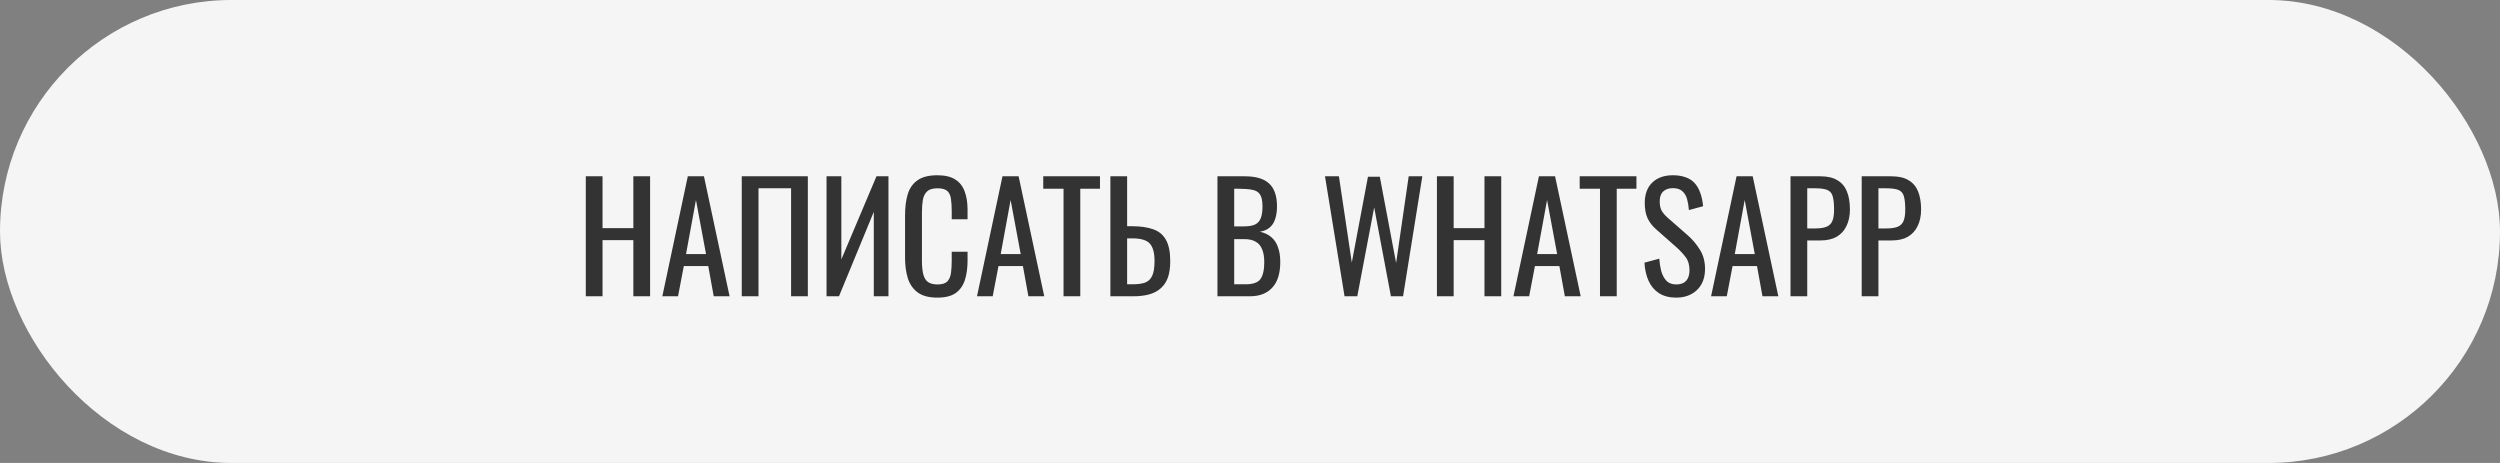 <?xml version="1.0" encoding="UTF-8"?> <svg xmlns="http://www.w3.org/2000/svg" width="270" height="50" viewBox="0 0 270 50" fill="none"><rect x="0" y="0" width="270" height="50" fill="#808080" stroke="none"/><rect width="270" height="50" rx="25" fill="#F5F5F5"></rect><path d="M63.266 32V19.04H65.074V24.64H68.402V19.04H70.21V32H68.402V25.936H65.074V32H63.266ZM71.531 32L74.283 19.04H76.027L78.795 32H77.083L76.491 28.736H73.851L73.227 32H71.531ZM74.091 27.44H76.251L75.163 21.6L74.091 27.44ZM80.11 32V19.04H87.246V32H85.438V20.336H81.918V32H80.11ZM89.266 32V19.04H90.866V28.016L94.658 19.04H95.954V32H94.37V22.88L90.61 32H89.266ZM101.233 32.144C100.315 32.144 99.601 31.952 99.089 31.568C98.587 31.184 98.235 30.667 98.033 30.016C97.841 29.365 97.745 28.64 97.745 27.84V23.264C97.745 22.389 97.841 21.627 98.033 20.976C98.235 20.325 98.587 19.824 99.089 19.472C99.601 19.109 100.315 18.928 101.233 18.928C102.043 18.928 102.683 19.077 103.153 19.376C103.633 19.675 103.974 20.101 104.177 20.656C104.39 21.211 104.497 21.877 104.497 22.656V23.68H102.785V22.768C102.785 22.288 102.758 21.867 102.705 21.504C102.662 21.131 102.534 20.843 102.321 20.64C102.107 20.437 101.75 20.336 101.249 20.336C100.737 20.336 100.363 20.448 100.129 20.672C99.894 20.885 99.739 21.195 99.665 21.6C99.601 21.995 99.569 22.459 99.569 22.992V28.128C99.569 28.779 99.622 29.296 99.729 29.68C99.835 30.053 100.011 30.32 100.257 30.48C100.502 30.64 100.833 30.72 101.249 30.72C101.739 30.72 102.091 30.613 102.305 30.4C102.518 30.176 102.651 29.872 102.705 29.488C102.758 29.104 102.785 28.656 102.785 28.144V27.184H104.497V28.144C104.497 28.933 104.401 29.632 104.209 30.24C104.017 30.837 103.686 31.307 103.217 31.648C102.747 31.979 102.086 32.144 101.233 32.144ZM105.515 32L108.267 19.04H110.011L112.779 32H111.067L110.475 28.736H107.835L107.211 32H105.515ZM108.075 27.44H110.235L109.147 21.6L108.075 27.44ZM114.862 32V20.384H112.67V19.04H118.798V20.384H116.67V32H114.862ZM119.922 32V19.04H121.73V24.432H122.242C123.181 24.432 123.954 24.544 124.562 24.768C125.17 24.981 125.623 25.36 125.922 25.904C126.231 26.448 126.386 27.216 126.386 28.208C126.386 28.88 126.306 29.456 126.146 29.936C125.986 30.405 125.735 30.795 125.394 31.104C125.063 31.413 124.642 31.643 124.13 31.792C123.629 31.931 123.026 32 122.322 32H119.922ZM121.73 30.704H122.322C122.866 30.704 123.309 30.645 123.65 30.528C124.002 30.4 124.263 30.155 124.434 29.792C124.605 29.429 124.69 28.896 124.69 28.192C124.69 27.307 124.519 26.677 124.178 26.304C123.837 25.931 123.207 25.744 122.29 25.744H121.73V30.704ZM131.485 32V19.04H134.461C135.047 19.04 135.554 19.104 135.981 19.232C136.418 19.36 136.781 19.557 137.069 19.824C137.357 20.091 137.57 20.432 137.709 20.848C137.847 21.253 137.917 21.733 137.917 22.288C137.917 22.821 137.847 23.285 137.709 23.68C137.581 24.064 137.378 24.368 137.101 24.592C136.834 24.816 136.487 24.96 136.061 25.024C136.583 25.141 137.005 25.344 137.325 25.632C137.645 25.909 137.879 26.272 138.029 26.72C138.189 27.157 138.269 27.685 138.269 28.304C138.269 28.859 138.205 29.365 138.077 29.824C137.949 30.283 137.746 30.672 137.469 30.992C137.202 31.312 136.855 31.563 136.429 31.744C136.013 31.915 135.517 32 134.941 32H131.485ZM133.293 30.704H134.509C135.319 30.704 135.858 30.517 136.125 30.144C136.402 29.76 136.541 29.147 136.541 28.304C136.541 27.76 136.466 27.307 136.317 26.944C136.178 26.571 135.949 26.293 135.629 26.112C135.319 25.92 134.898 25.824 134.365 25.824H133.293V30.704ZM133.293 24.448H134.365C134.877 24.448 135.277 24.379 135.565 24.24C135.853 24.091 136.055 23.856 136.173 23.536C136.29 23.216 136.349 22.8 136.349 22.288C136.349 21.691 136.258 21.259 136.077 20.992C135.895 20.725 135.613 20.56 135.229 20.496C134.845 20.421 134.343 20.384 133.725 20.384H133.293V24.448ZM145.211 32L143.099 19.04H144.603L145.995 28.352L147.739 19.088H149.019L150.779 28.4L152.139 19.04H153.611L151.531 32H150.219L148.411 22.4L146.587 32H145.211ZM155.188 32V19.04H156.996V24.64H160.324V19.04H162.132V32H160.324V25.936H156.996V32H155.188ZM163.452 32L166.204 19.04H167.948L170.716 32H169.004L168.412 28.736H165.772L165.148 32H163.452ZM166.012 27.44H168.172L167.084 21.6L166.012 27.44ZM172.799 32V20.384H170.607V19.04H176.735V20.384H174.607V32H172.799ZM181.041 32.144C180.294 32.144 179.67 31.984 179.169 31.664C178.678 31.344 178.305 30.901 178.049 30.336C177.793 29.771 177.643 29.115 177.601 28.368L179.201 27.936C179.233 28.395 179.302 28.837 179.409 29.264C179.526 29.691 179.713 30.043 179.969 30.32C180.225 30.587 180.582 30.72 181.041 30.72C181.51 30.72 181.862 30.592 182.097 30.336C182.342 30.069 182.465 29.691 182.465 29.2C182.465 28.613 182.331 28.144 182.065 27.792C181.798 27.429 181.462 27.067 181.057 26.704L178.881 24.784C178.454 24.411 178.139 24.005 177.937 23.568C177.734 23.12 177.633 22.571 177.633 21.92C177.633 20.971 177.905 20.235 178.449 19.712C178.993 19.189 179.734 18.928 180.673 18.928C181.185 18.928 181.633 18.997 182.017 19.136C182.411 19.264 182.737 19.467 182.993 19.744C183.259 20.021 183.467 20.373 183.617 20.8C183.777 21.216 183.883 21.707 183.937 22.272L182.401 22.688C182.369 22.261 182.305 21.872 182.209 21.52C182.113 21.157 181.942 20.869 181.697 20.656C181.462 20.432 181.121 20.32 180.673 20.32C180.225 20.32 179.873 20.443 179.617 20.688C179.371 20.923 179.249 21.275 179.249 21.744C179.249 22.139 179.313 22.464 179.441 22.72C179.579 22.976 179.798 23.237 180.097 23.504L182.289 25.424C182.779 25.851 183.211 26.363 183.585 26.96C183.958 27.547 184.145 28.245 184.145 29.056C184.145 29.696 184.011 30.251 183.745 30.72C183.478 31.179 183.11 31.531 182.641 31.776C182.182 32.021 181.649 32.144 181.041 32.144ZM184.796 32L187.548 19.04H189.292L192.06 32H190.348L189.756 28.736H187.116L186.492 32H184.796ZM187.356 27.44H189.516L188.428 21.6L187.356 27.44ZM193.375 32V19.04H196.591C197.37 19.04 197.989 19.184 198.447 19.472C198.917 19.749 199.258 20.155 199.471 20.688C199.685 21.221 199.791 21.867 199.791 22.624C199.791 23.307 199.669 23.899 199.423 24.4C199.189 24.901 198.837 25.291 198.367 25.568C197.898 25.835 197.311 25.968 196.607 25.968H195.183V32H193.375ZM195.183 24.672H196.015C196.538 24.672 196.949 24.613 197.247 24.496C197.546 24.379 197.759 24.176 197.887 23.888C198.015 23.589 198.079 23.173 198.079 22.64C198.079 22.021 198.031 21.547 197.935 21.216C197.85 20.885 197.663 20.656 197.375 20.528C197.087 20.4 196.639 20.336 196.031 20.336H195.183V24.672ZM201.063 32V19.04H204.279C205.057 19.04 205.676 19.184 206.135 19.472C206.604 19.749 206.945 20.155 207.159 20.688C207.372 21.221 207.479 21.867 207.479 22.624C207.479 23.307 207.356 23.899 207.111 24.4C206.876 24.901 206.524 25.291 206.055 25.568C205.585 25.835 204.999 25.968 204.295 25.968H202.871V32H201.063ZM202.871 24.672H203.703C204.225 24.672 204.636 24.613 204.935 24.496C205.233 24.379 205.447 24.176 205.575 23.888C205.703 23.589 205.767 23.173 205.767 22.64C205.767 22.021 205.719 21.547 205.623 21.216C205.537 20.885 205.351 20.656 205.063 20.528C204.775 20.4 204.327 20.336 203.719 20.336H202.871V24.672Z" fill="#333333"></path></svg> 